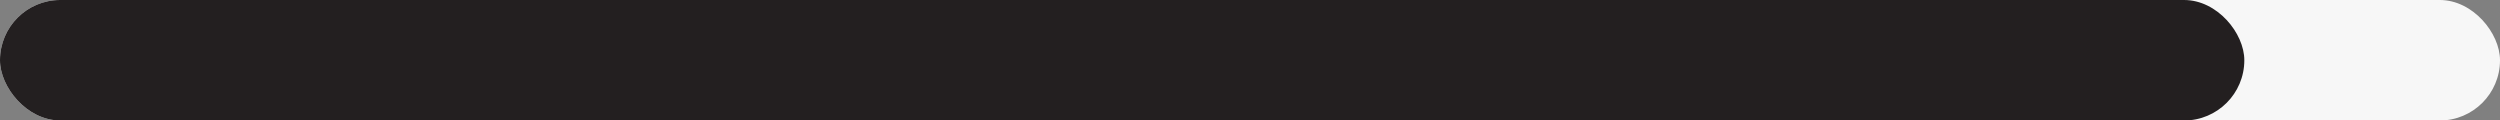<svg xmlns="http://www.w3.org/2000/svg" width="166" height="8" viewBox="0 0 166 8" fill="none"><rect x="0" y="0" width="166" height="8" fill="#808080" stroke="none"/><rect width="166" height="8" rx="4" fill="#F7F7F7"></rect><rect width="149.023" height="8" rx="4" fill="#231F20"></rect></svg>
